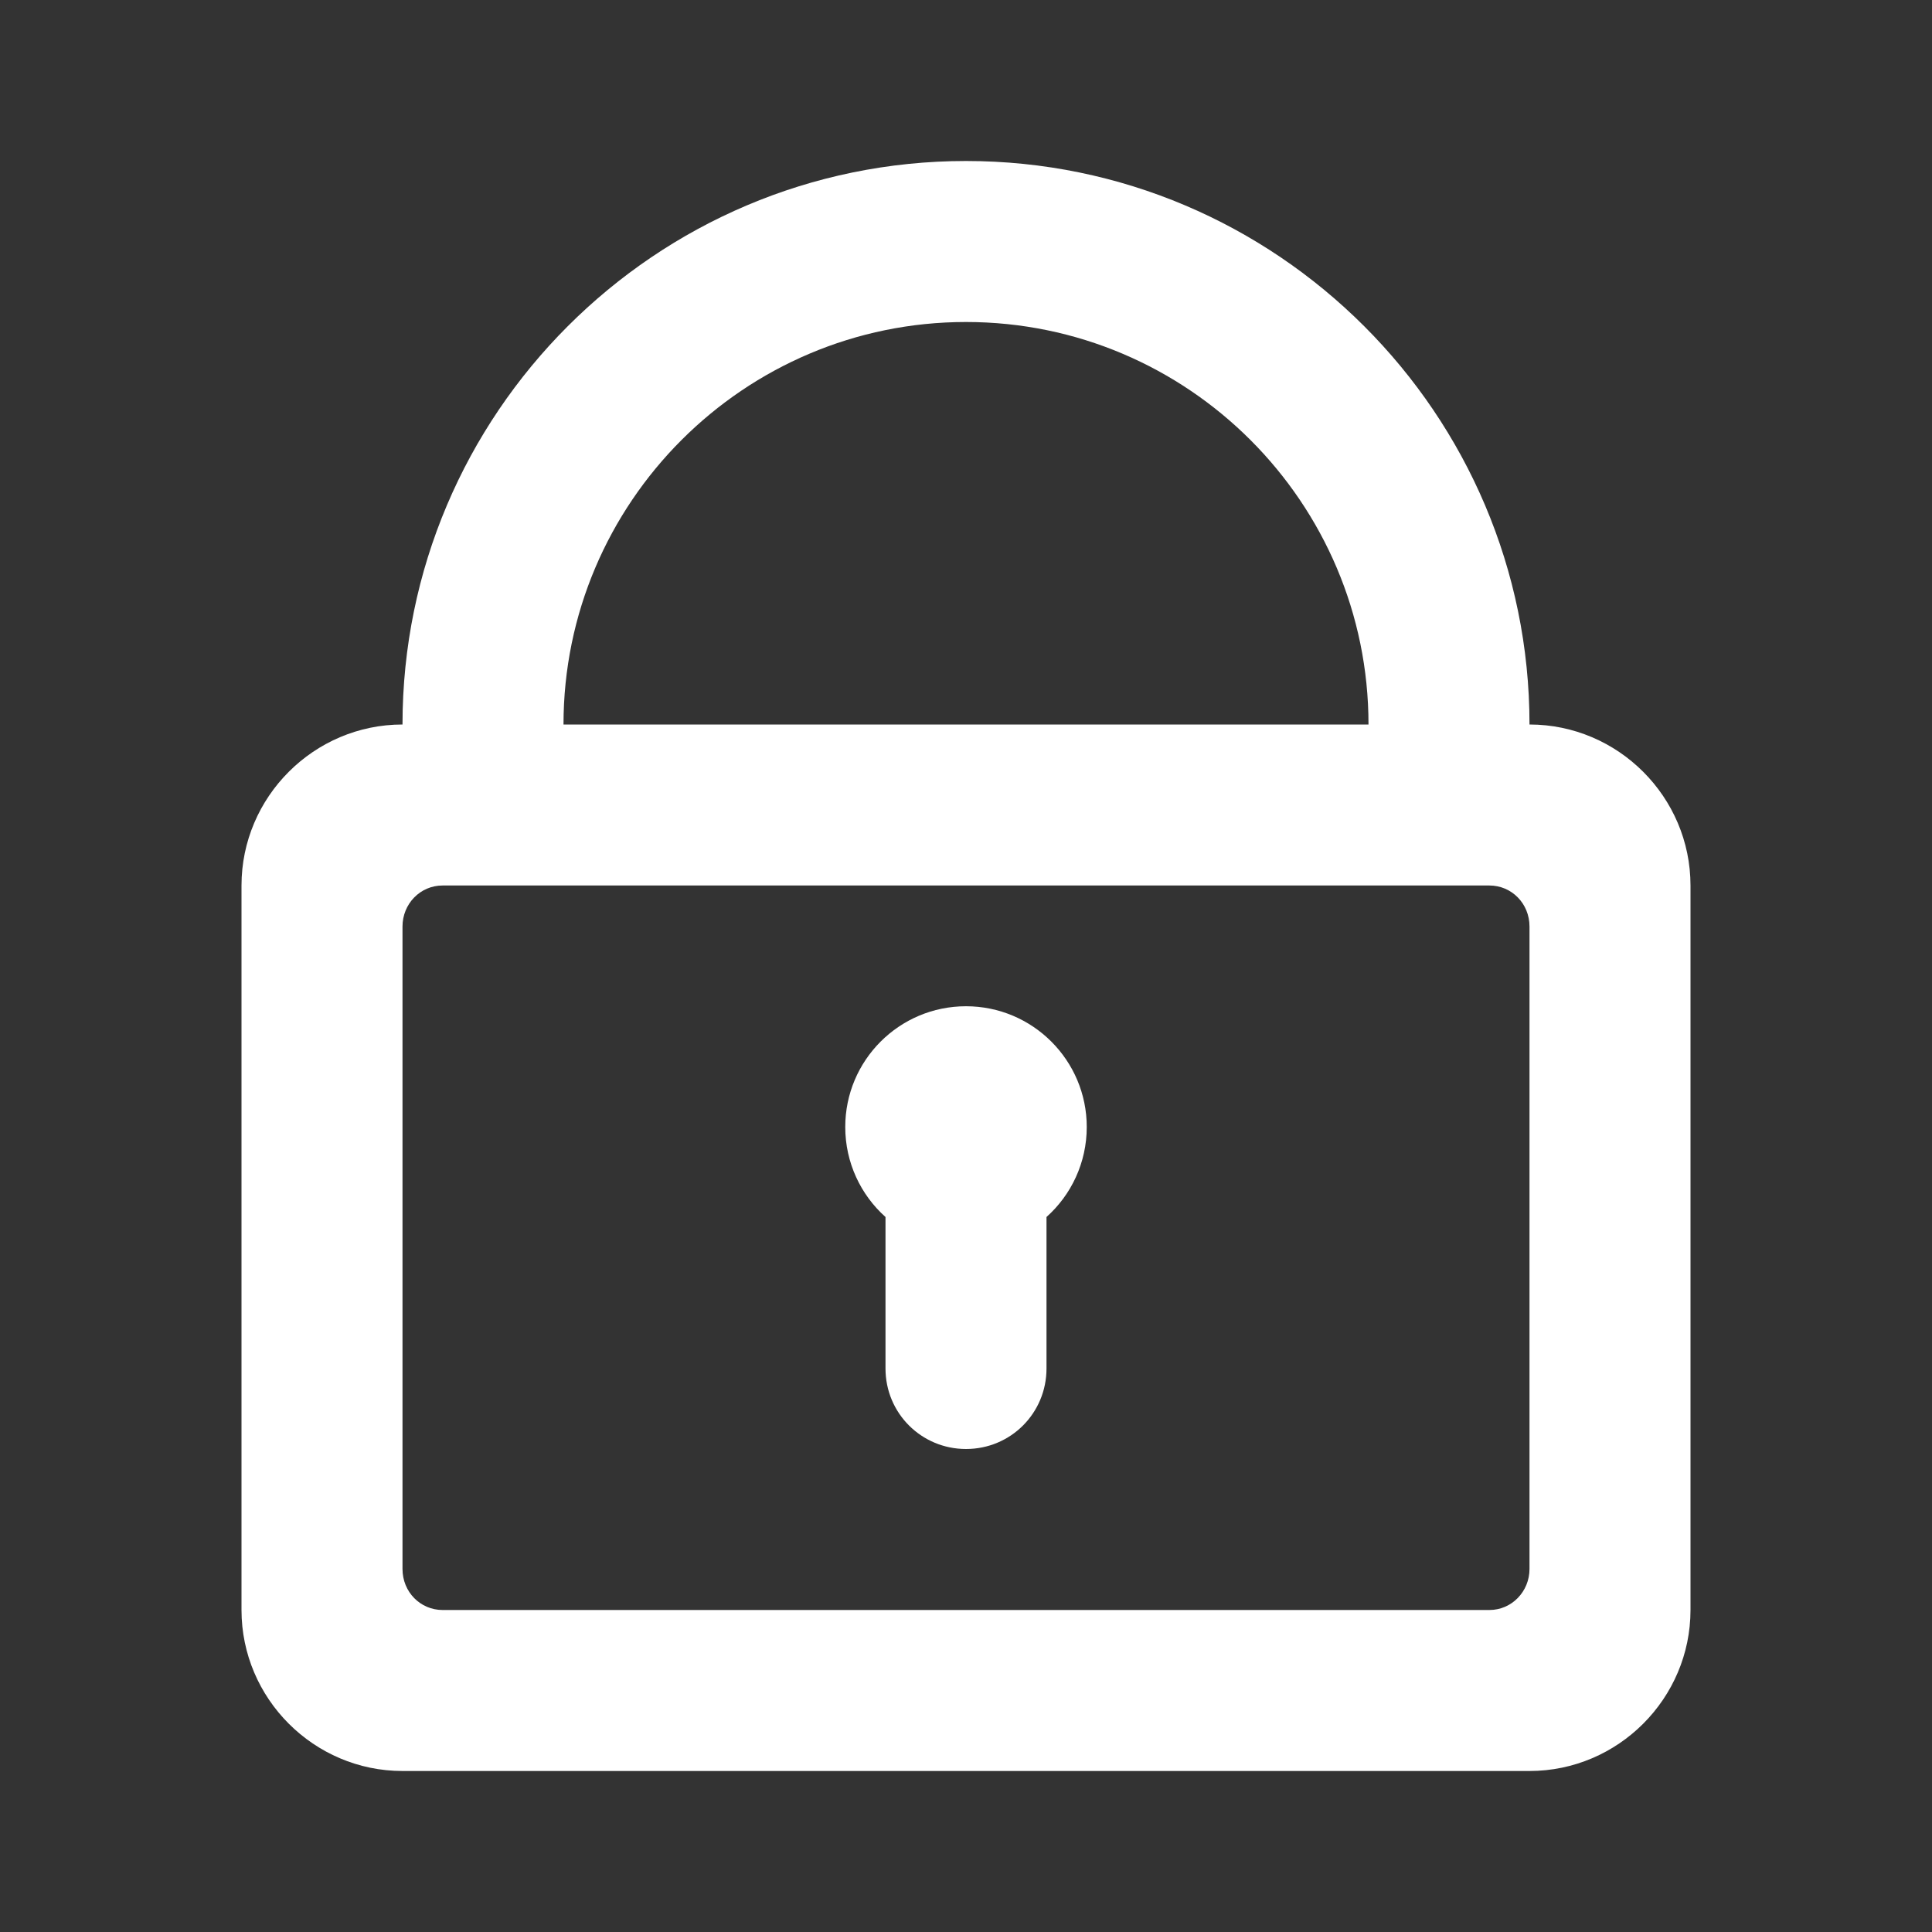 <?xml version="1.0" encoding="utf-8"?>
<!-- Generator: Adobe Illustrator 16.0.4, SVG Export Plug-In . SVG Version: 6.00 Build 0)  -->
<!DOCTYPE svg PUBLIC "-//W3C//DTD SVG 1.1//EN" "http://www.w3.org/Graphics/SVG/1.1/DTD/svg11.dtd">
<svg version="1.1" xmlns="http://www.w3.org/2000/svg" xmlns:xlink="http://www.w3.org/1999/xlink" x="0px" y="0px" width="24px"
	 height="24px" viewBox="0 0 24 24" enable-background="new 0 0 24 24" xml:space="preserve">
<rect x="0" y="0" width="24" height="24" fill="#333333" stroke="none"/>
<path fill="#fff" d="M19,9c0-3.859-3.141-7-7-7C8.14,2,5,5.141,5,9c-1.1,0-2,0.9-2,2v9c0,1.1,0.9,2,2,2h14c1.1,0,2-0.9,2-2
	v-9C21,9.9,20.1,9,19,9z M12,4c2.757,0,5,2.243,5,5H7C7,6.243,9.243,4,12,4z M19,19.49c0,0.281-0.221,0.51-0.498,0.51H5.498
	C5.223,20,5,19.777,5,19.49v-7.98C5,11.228,5.22,11,5.498,11h13.004C18.777,11,19,11.223,19,11.51V19.49z M12,12.5
	c-0.829,0-1.5,0.672-1.5,1.5c0,0.443,0.193,0.844,0.5,1.118V17c0,0.557,0.448,1,1,1c0.557,0,1-0.447,1-1v-1.882
	c0.307-0.274,0.5-0.675,0.5-1.118C13.5,13.172,12.828,12.5,12,12.5z"/>
</svg>
